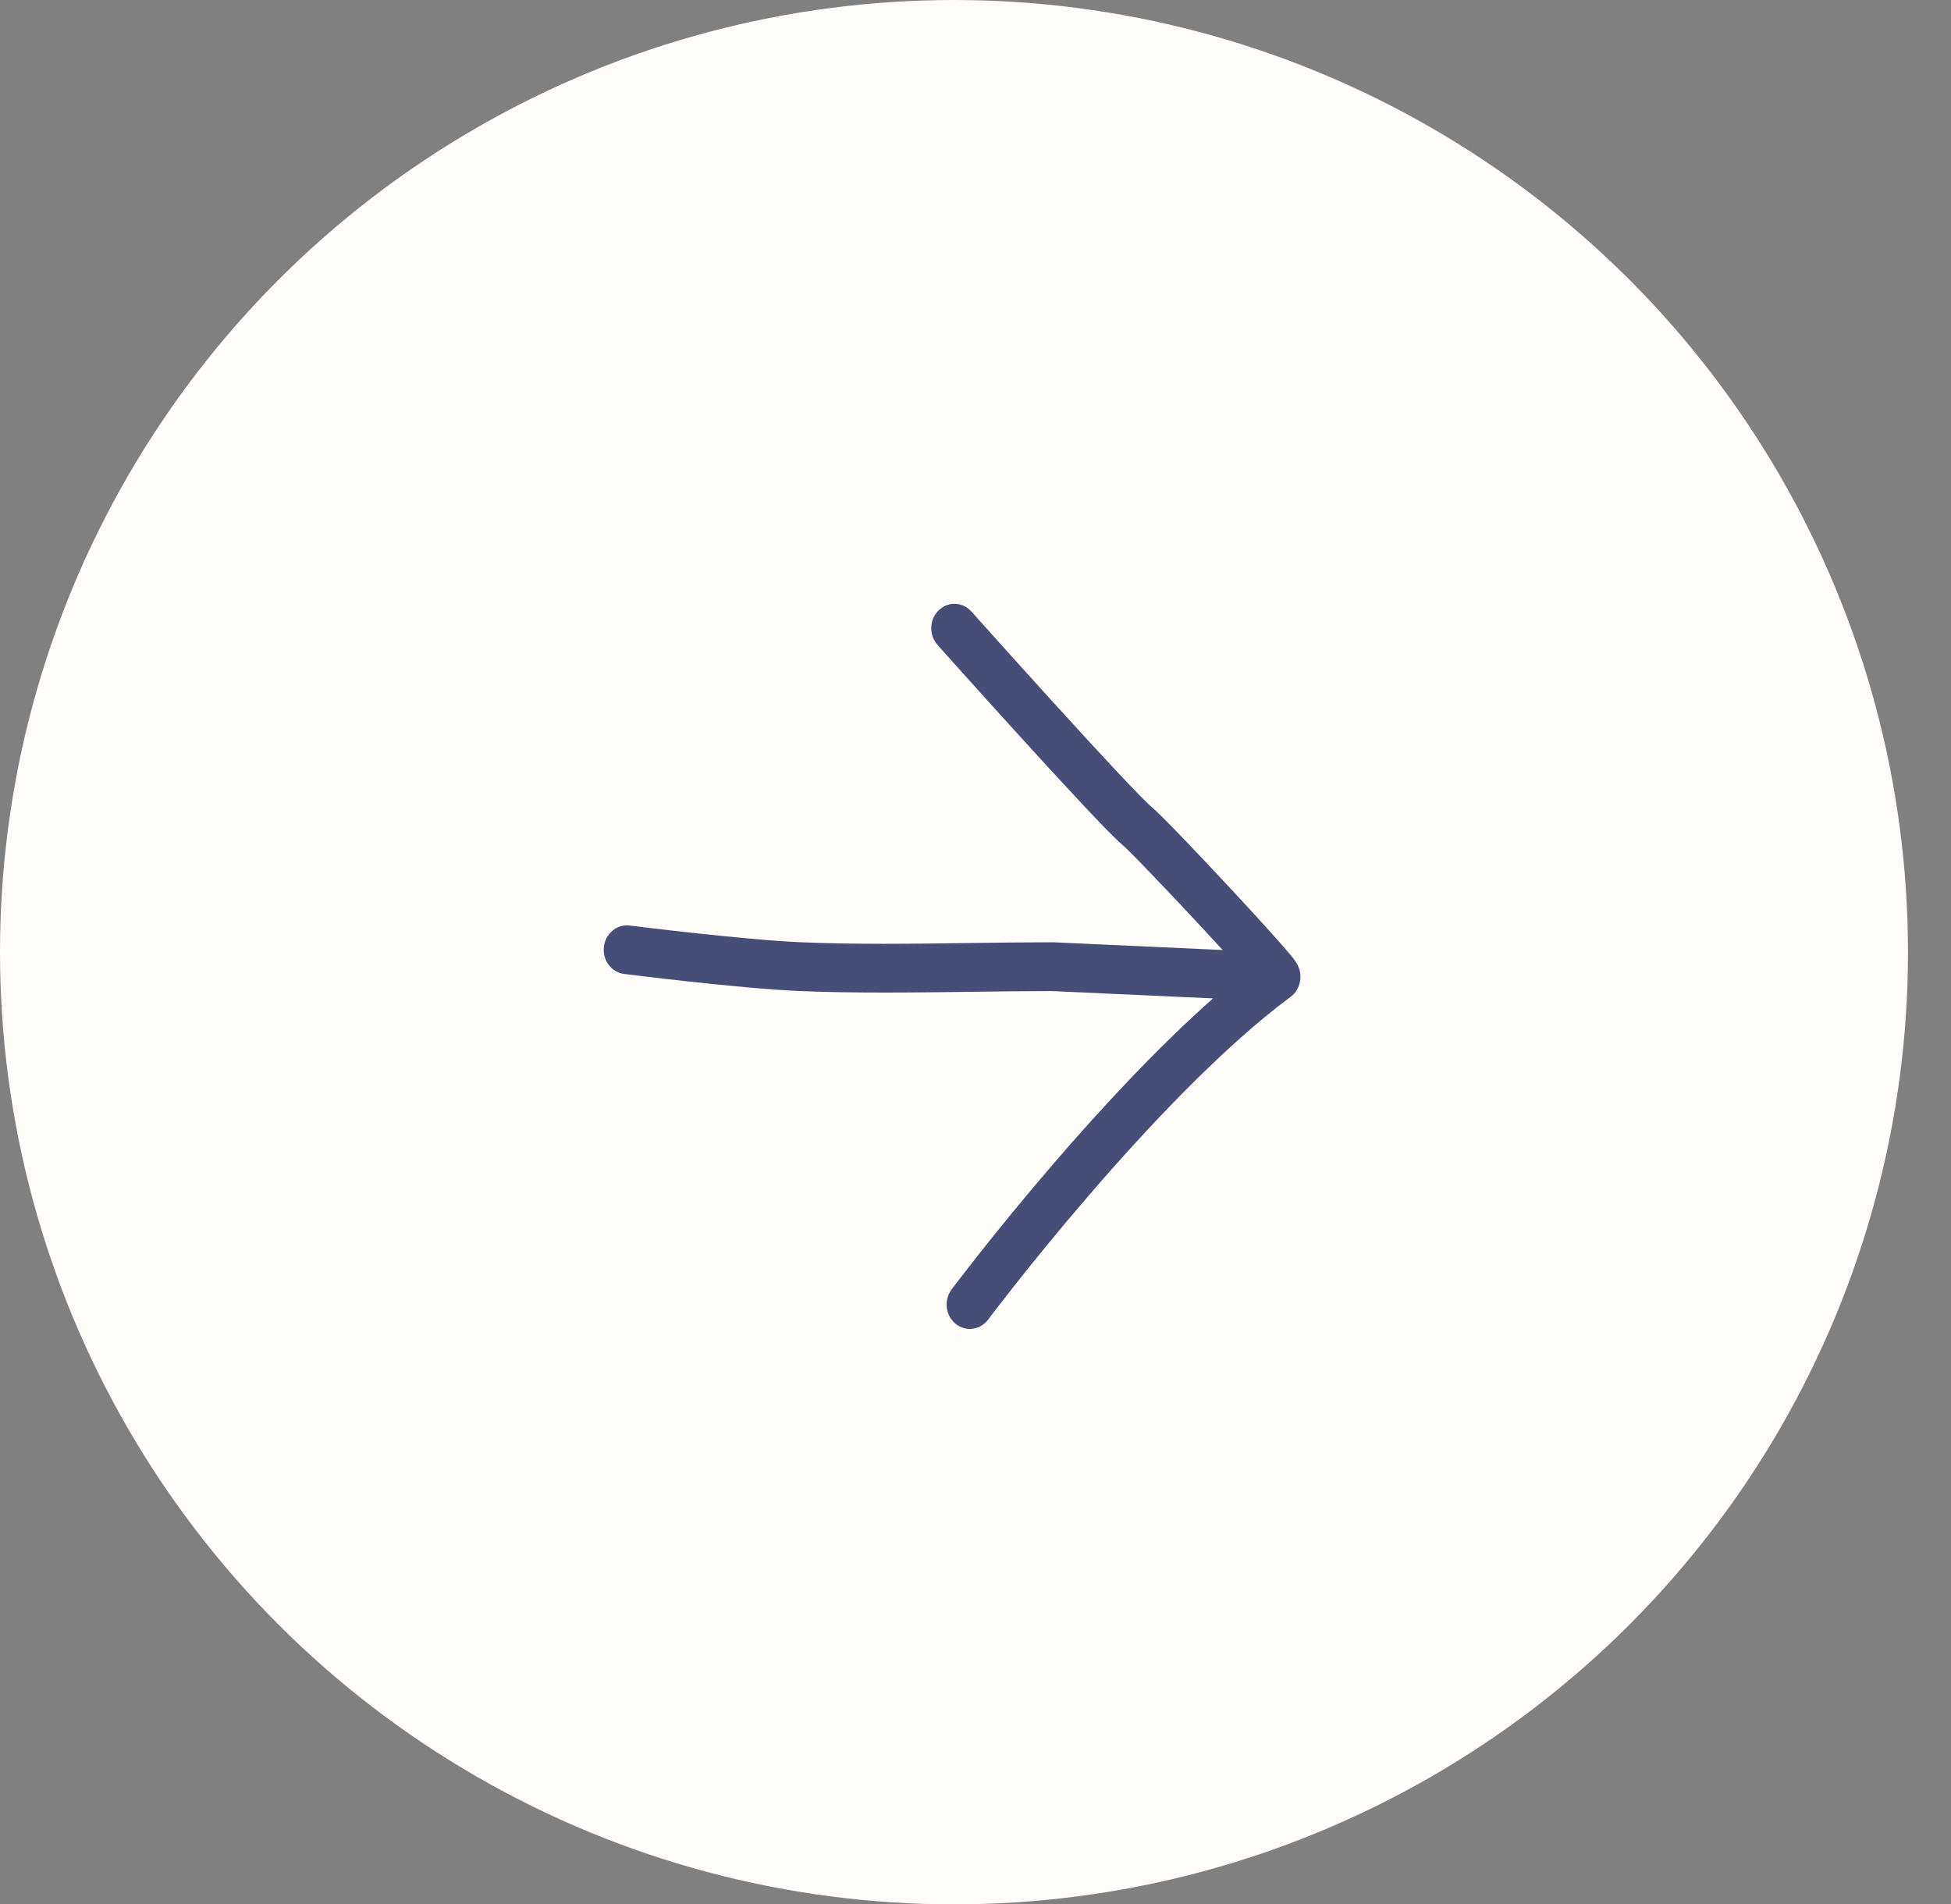 <?xml version="1.0" encoding="UTF-8"?> <svg xmlns="http://www.w3.org/2000/svg" width="42" height="41" viewBox="0 0 42 41" fill="none"><rect x="0" y="0" width="42" height="41" fill="#808080" stroke="none"/><ellipse cx="20.537" cy="20.5" rx="20.537" ry="20.5" fill="#FFFCF9"></ellipse><path fill-rule="evenodd" clip-rule="evenodd" d="M13 20.385C12.967 20.673 13.162 20.934 13.437 20.969L13.496 20.448L13.556 19.926C13.282 19.892 13.033 20.097 13 20.385ZM22.642 21.337C22.073 21.337 21.485 21.345 20.89 21.353C19.666 21.369 18.41 21.387 17.215 21.336C16.557 21.309 15.608 21.216 14.834 21.132C14.444 21.089 14.095 21.049 13.844 21.018C13.718 21.003 13.616 20.991 13.546 20.982L13.465 20.972L13.437 20.969L13.496 20.448L13.556 19.926L13.583 19.93L13.662 19.939C13.732 19.948 13.832 19.96 13.957 19.975C14.206 20.005 14.552 20.045 14.937 20.087C15.711 20.171 16.632 20.261 17.255 20.287C18.424 20.336 19.632 20.32 20.84 20.303C21.446 20.295 22.052 20.287 22.653 20.287C22.66 20.287 22.668 20.287 22.675 20.287L26.32 20.453C26.153 20.271 25.971 20.073 25.785 19.873C25.428 19.49 25.059 19.099 24.758 18.787C24.446 18.462 24.233 18.25 24.173 18.198C24.012 18.063 23.675 17.714 23.29 17.303C22.894 16.88 22.416 16.359 21.956 15.853C21.496 15.347 21.053 14.855 20.724 14.489C20.56 14.306 20.425 14.155 20.33 14.05L20.183 13.885C19.994 13.673 20.004 13.34 20.205 13.142C20.407 12.944 20.723 12.954 20.912 13.166L21.059 13.33C21.153 13.435 21.288 13.586 21.452 13.768C21.779 14.133 22.221 14.623 22.68 15.128C23.138 15.632 23.612 16.149 24.003 16.567C24.406 16.997 24.694 17.292 24.797 17.378C24.91 17.473 25.168 17.735 25.462 18.04C25.767 18.358 26.14 18.753 26.5 19.14C26.859 19.526 27.208 19.906 27.463 20.193C27.59 20.335 27.698 20.459 27.774 20.55C27.81 20.594 27.846 20.639 27.874 20.678C27.885 20.694 27.909 20.728 27.931 20.769C27.939 20.784 27.968 20.84 27.984 20.916C27.991 20.953 28.006 21.038 27.984 21.143C27.96 21.256 27.896 21.381 27.777 21.466C26.321 22.547 24.701 24.271 23.429 25.749C22.796 26.484 22.255 27.151 21.874 27.633C21.683 27.875 21.532 28.07 21.429 28.204C21.377 28.271 21.337 28.323 21.311 28.358L21.281 28.398L21.274 28.407L21.272 28.41C21.272 28.41 21.272 28.41 21.272 28.41C21.101 28.638 20.787 28.678 20.57 28.499C20.352 28.32 20.315 27.99 20.485 27.762L20.878 28.086C20.485 27.762 20.485 27.762 20.485 27.762L20.488 27.758L20.497 27.747L20.528 27.704C20.556 27.668 20.597 27.614 20.65 27.545C20.756 27.407 20.91 27.208 21.104 26.962C21.493 26.471 22.042 25.793 22.687 25.044C23.673 23.9 24.896 22.571 26.114 21.495L22.642 21.337Z" fill="#464D77"></path></svg> 